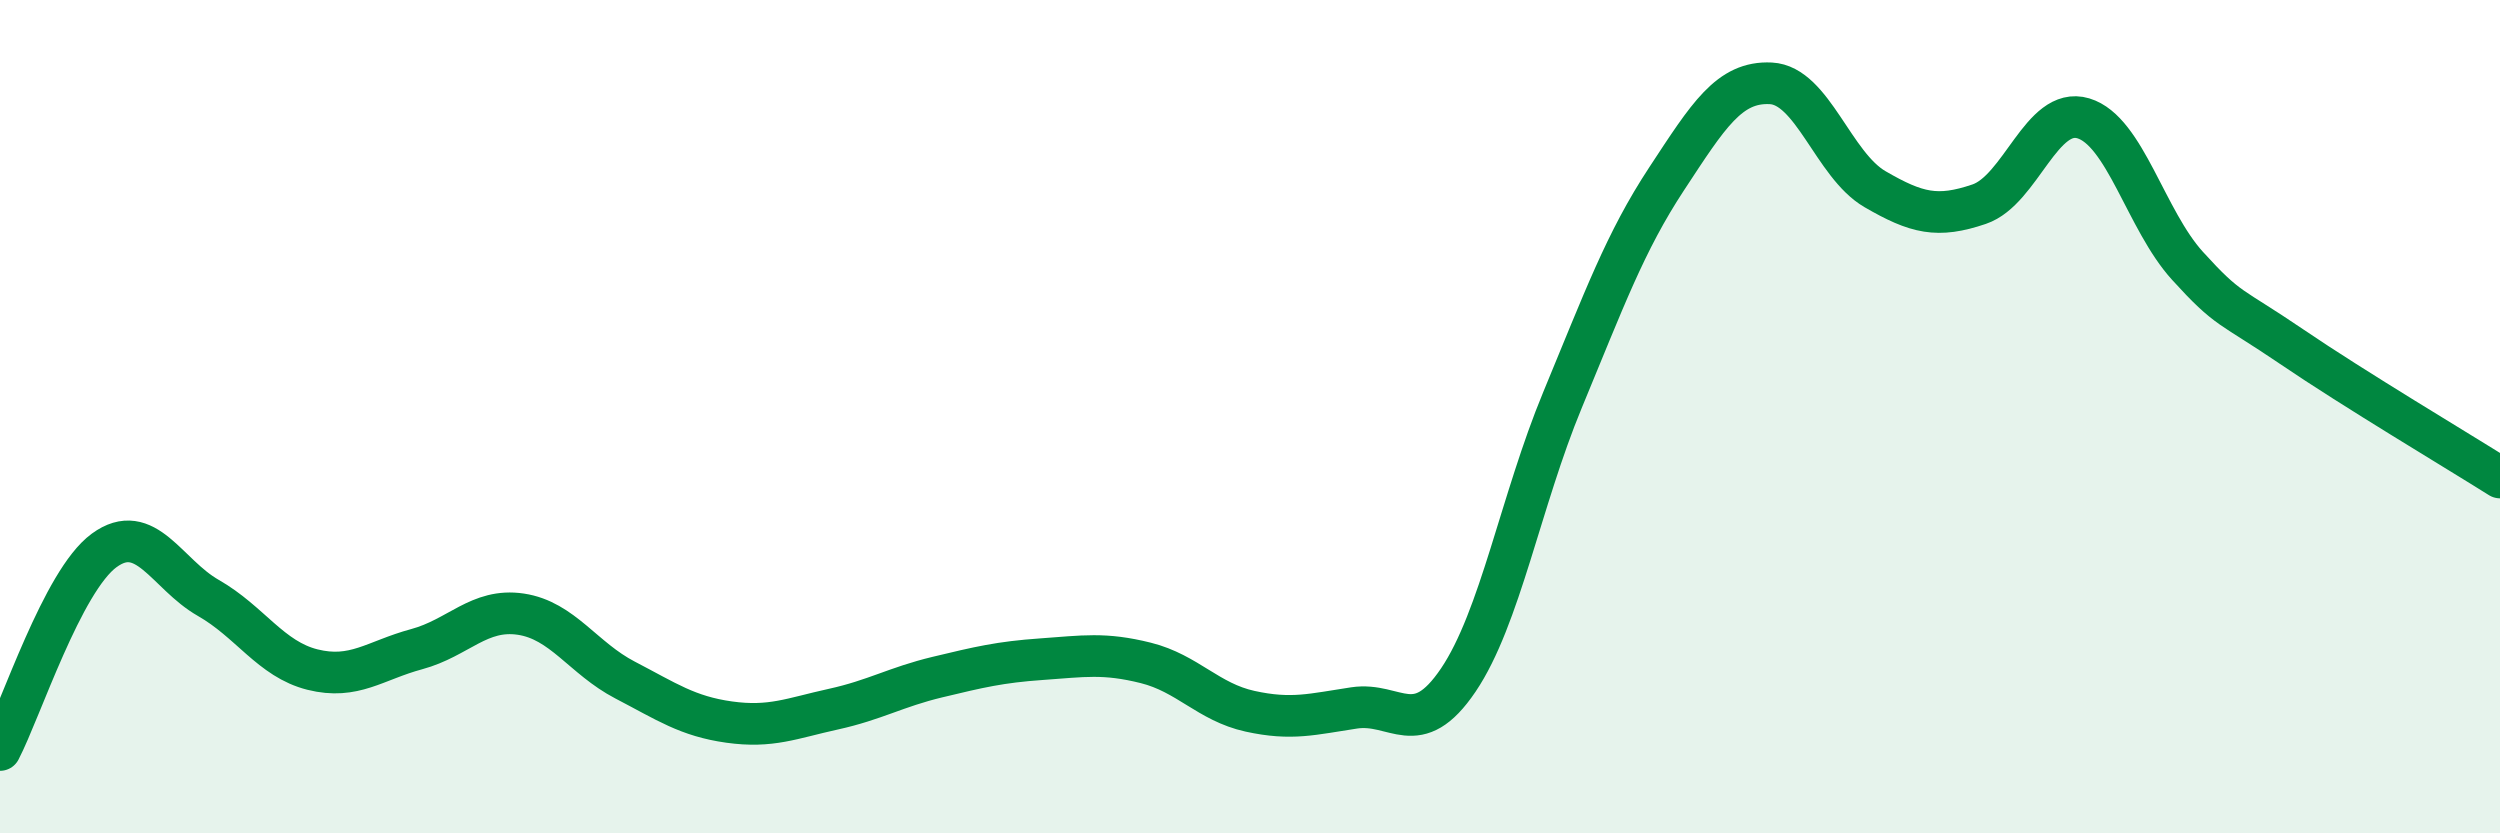 
    <svg width="60" height="20" viewBox="0 0 60 20" xmlns="http://www.w3.org/2000/svg">
      <path
        d="M 0,18 C 0.5,17.04 1.5,13.94 2.5,13.21 C 3.5,12.48 4,13.78 5,14.35 C 6,14.92 6.5,15.82 7.5,16.07 C 8.5,16.32 9,15.85 10,15.58 C 11,15.31 11.5,14.59 12.5,14.74 C 13.5,14.89 14,15.8 15,16.32 C 16,16.84 16.5,17.19 17.5,17.33 C 18.5,17.47 19,17.24 20,17.02 C 21,16.8 21.5,16.49 22.5,16.25 C 23.5,16.01 24,15.89 25,15.82 C 26,15.75 26.5,15.66 27.5,15.91 C 28.5,16.16 29,16.85 30,17.07 C 31,17.29 31.5,17.14 32.5,16.99 C 33.5,16.84 34,17.8 35,16.32 C 36,14.84 36.5,12.01 37.5,9.6 C 38.5,7.19 39,5.81 40,4.29 C 41,2.77 41.5,1.95 42.5,2 C 43.5,2.05 44,3.96 45,4.54 C 46,5.12 46.5,5.24 47.5,4.9 C 48.5,4.56 49,2.54 50,2.84 C 51,3.14 51.5,5.28 52.5,6.38 C 53.5,7.48 53.5,7.3 55,8.32 C 56.5,9.34 59,10.83 60,11.46L60 20L0 20Z"
        fill="#008740"
        opacity="0.1"
        stroke-linecap="round"
        stroke-linejoin="round"
      />
      <path
        d="M 0,18 C 0.5,17.04 1.5,13.94 2.5,13.21 C 3.5,12.48 4,13.78 5,14.35 C 6,14.92 6.5,15.82 7.5,16.07 C 8.5,16.32 9,15.85 10,15.58 C 11,15.31 11.5,14.59 12.5,14.74 C 13.5,14.89 14,15.8 15,16.32 C 16,16.84 16.5,17.19 17.5,17.33 C 18.5,17.47 19,17.24 20,17.02 C 21,16.8 21.5,16.49 22.5,16.25 C 23.5,16.01 24,15.89 25,15.82 C 26,15.75 26.5,15.66 27.5,15.91 C 28.5,16.16 29,16.85 30,17.07 C 31,17.29 31.5,17.14 32.5,16.99 C 33.5,16.84 34,17.8 35,16.32 C 36,14.84 36.5,12.01 37.5,9.6 C 38.5,7.19 39,5.81 40,4.29 C 41,2.77 41.5,1.95 42.5,2 C 43.5,2.05 44,3.96 45,4.54 C 46,5.12 46.5,5.24 47.5,4.9 C 48.5,4.56 49,2.54 50,2.84 C 51,3.14 51.5,5.28 52.5,6.38 C 53.5,7.48 53.5,7.3 55,8.32 C 56.5,9.34 59,10.83 60,11.46"
        stroke="#008740"
        stroke-width="1"
        fill="none"
        stroke-linecap="round"
        stroke-linejoin="round"
      />
    </svg>
  